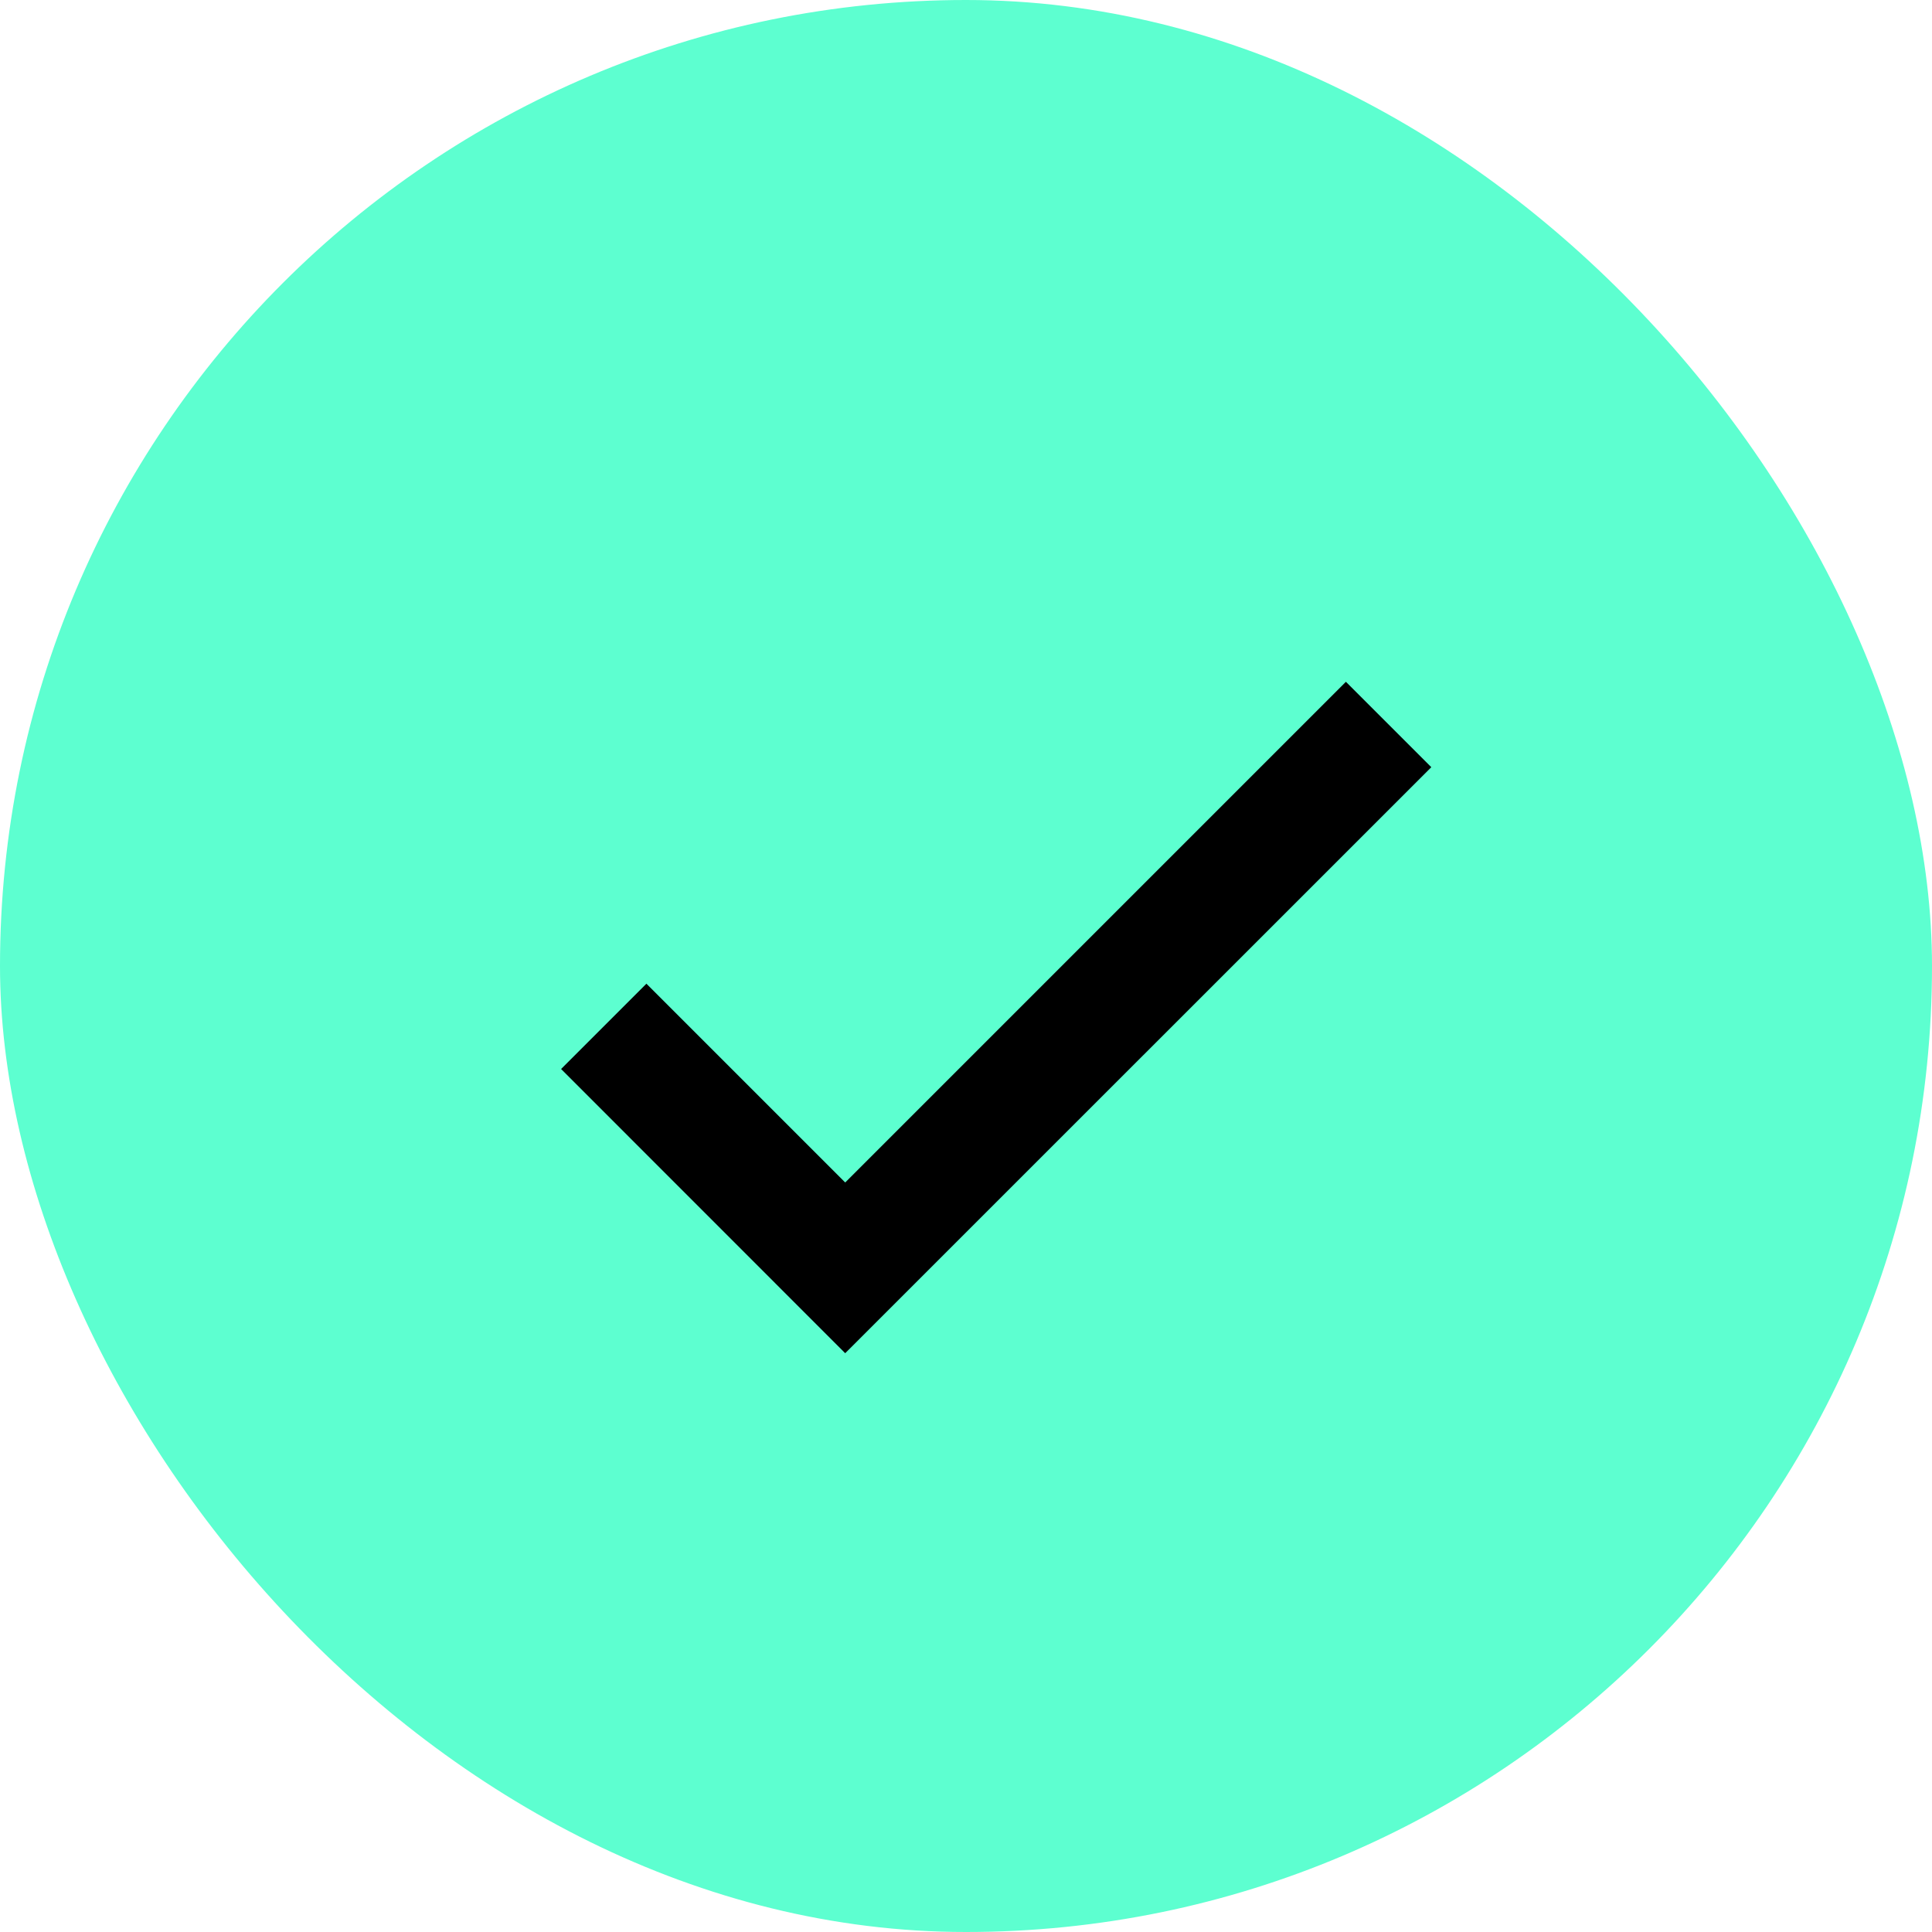 <?xml version="1.0" encoding="UTF-8"?>
<svg xmlns="http://www.w3.org/2000/svg" width="19" height="19" viewBox="0 0 19 19" fill="none">
  <rect width="19" height="19" rx="9.5" fill="#5DFFD0"></rect>
  <g clip-path="url(#clip0_1_149)">
    <path d="M8.312 11.629L6.357 9.674L5.518 10.513L8.312 13.308L14.076 7.545L13.236 6.705L8.312 11.629Z" fill="black"></path>
  </g>
  <defs>
    <clipPath id="clip0_1_149">
      <rect width="14.25" height="14.25" fill="white" transform="translate(2.375 2.375)"></rect>
    </clipPath>
  </defs>
</svg>
